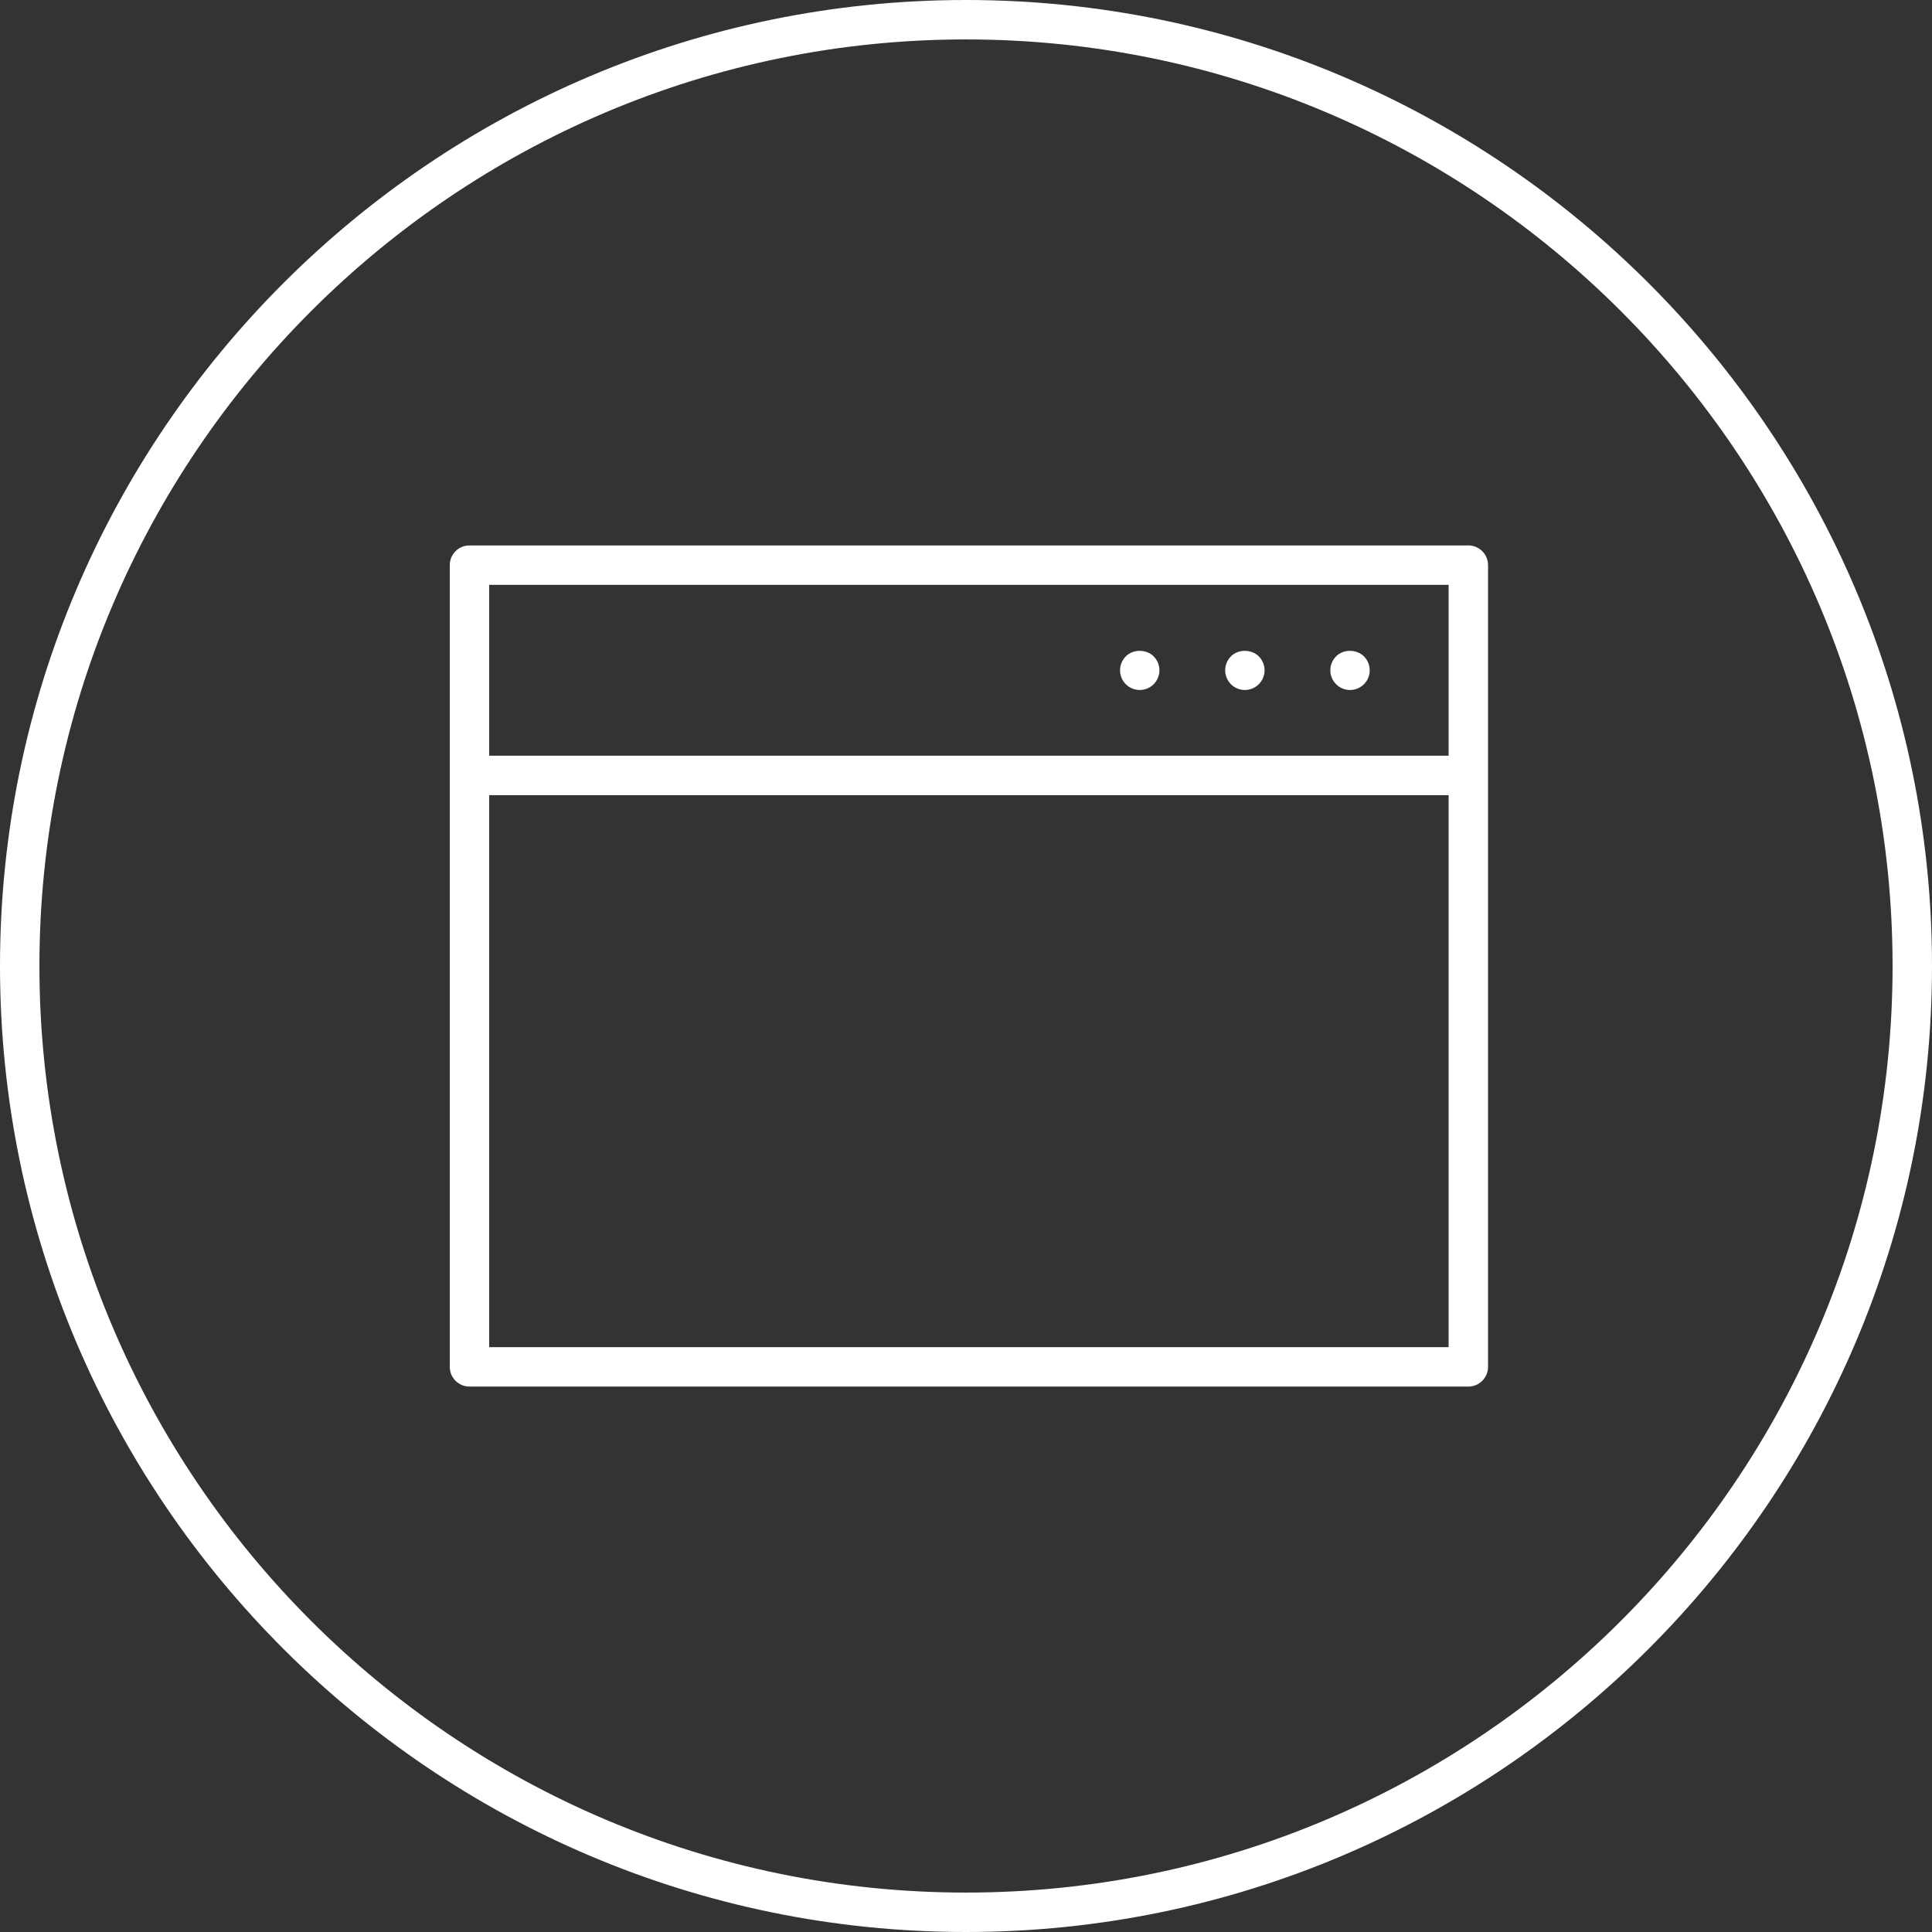 <?xml version="1.0" encoding="utf-8"?>
<!-- Generator: Adobe Illustrator 16.0.0, SVG Export Plug-In . SVG Version: 6.00 Build 0)  -->
<!DOCTYPE svg PUBLIC "-//W3C//DTD SVG 1.1//EN" "http://www.w3.org/Graphics/SVG/1.1/DTD/svg11.dtd">
<svg version="1.1" id="Ebene_1" xmlns="http://www.w3.org/2000/svg" xmlns:xlink="http://www.w3.org/1999/xlink" x="0px" y="0px"
	 width="147px" height="147px" viewBox="0 0 147 147" enable-background="new 0 0 147 147" xml:space="preserve">
<rect x="0" y="0" width="147" height="147" fill="#333333" stroke="none"/>
<g>
	<path fill="#FFFFFF" d="M73.5,147C32.972,147,0,114.027,0,73.5C0,32.972,32.972,0,73.5,0C114.027,0,147,32.972,147,73.5
		C147,114.027,114.027,147,73.5,147z M73.5,3C34.626,3,3,34.626,3,73.5S34.626,144,73.5,144S144,112.374,144,73.5S112.374,3,73.5,3z
		"/>
</g>
<g>
	<g>
		<path fill="#FFFFFF" d="M111.221,60.5h-74c-0.828,0-1.5-0.671-1.5-1.5s0.672-1.5,1.5-1.5h74c0.828,0,1.5,0.671,1.5,1.5
			S112.049,60.5,111.221,60.5z"/>
	</g>
	<g>
		<path fill="#FFFFFF" d="M86.72,52.5c-0.391,0-0.78-0.16-1.061-0.44C85.38,51.78,85.22,51.4,85.22,51s0.16-0.78,0.439-1.06
			c0.561-0.56,1.561-0.56,2.119,0c0.28,0.28,0.44,0.67,0.44,1.06c0,0.4-0.16,0.78-0.44,1.06C87.499,52.34,87.108,52.5,86.72,52.5z"
			/>
	</g>
	<g>
		<path fill="#FFFFFF" d="M94.72,52.5c-0.4,0-0.78-0.16-1.061-0.44C93.38,51.78,93.22,51.4,93.22,51s0.16-0.78,0.439-1.06
			c0.551-0.56,1.561-0.56,2.119,0c0.28,0.28,0.44,0.67,0.44,1.06s-0.16,0.78-0.44,1.06C95.499,52.34,95.108,52.5,94.72,52.5z"/>
	</g>
	<g>
		<path fill="#FFFFFF" d="M102.72,52.5c-0.4,0-0.78-0.16-1.061-0.44c-0.279-0.28-0.439-0.66-0.439-1.06s0.16-0.78,0.439-1.06
			c0.551-0.56,1.561-0.56,2.119,0c0.28,0.28,0.44,0.67,0.44,1.06c0,0.4-0.16,0.78-0.44,1.06C103.499,52.34,103.118,52.5,102.72,52.5
			z"/>
	</g>
	<g>
		<path fill="#FFFFFF" d="M111.721,105.5h-76c-0.828,0-1.5-0.672-1.5-1.5V43c0-0.829,0.672-1.5,1.5-1.5h76
			c0.828,0,1.5,0.671,1.5,1.5v61C113.221,104.828,112.549,105.5,111.721,105.5z M37.221,102.5h73v-58h-73V102.5z"/>
	</g>
</g>
</svg>
